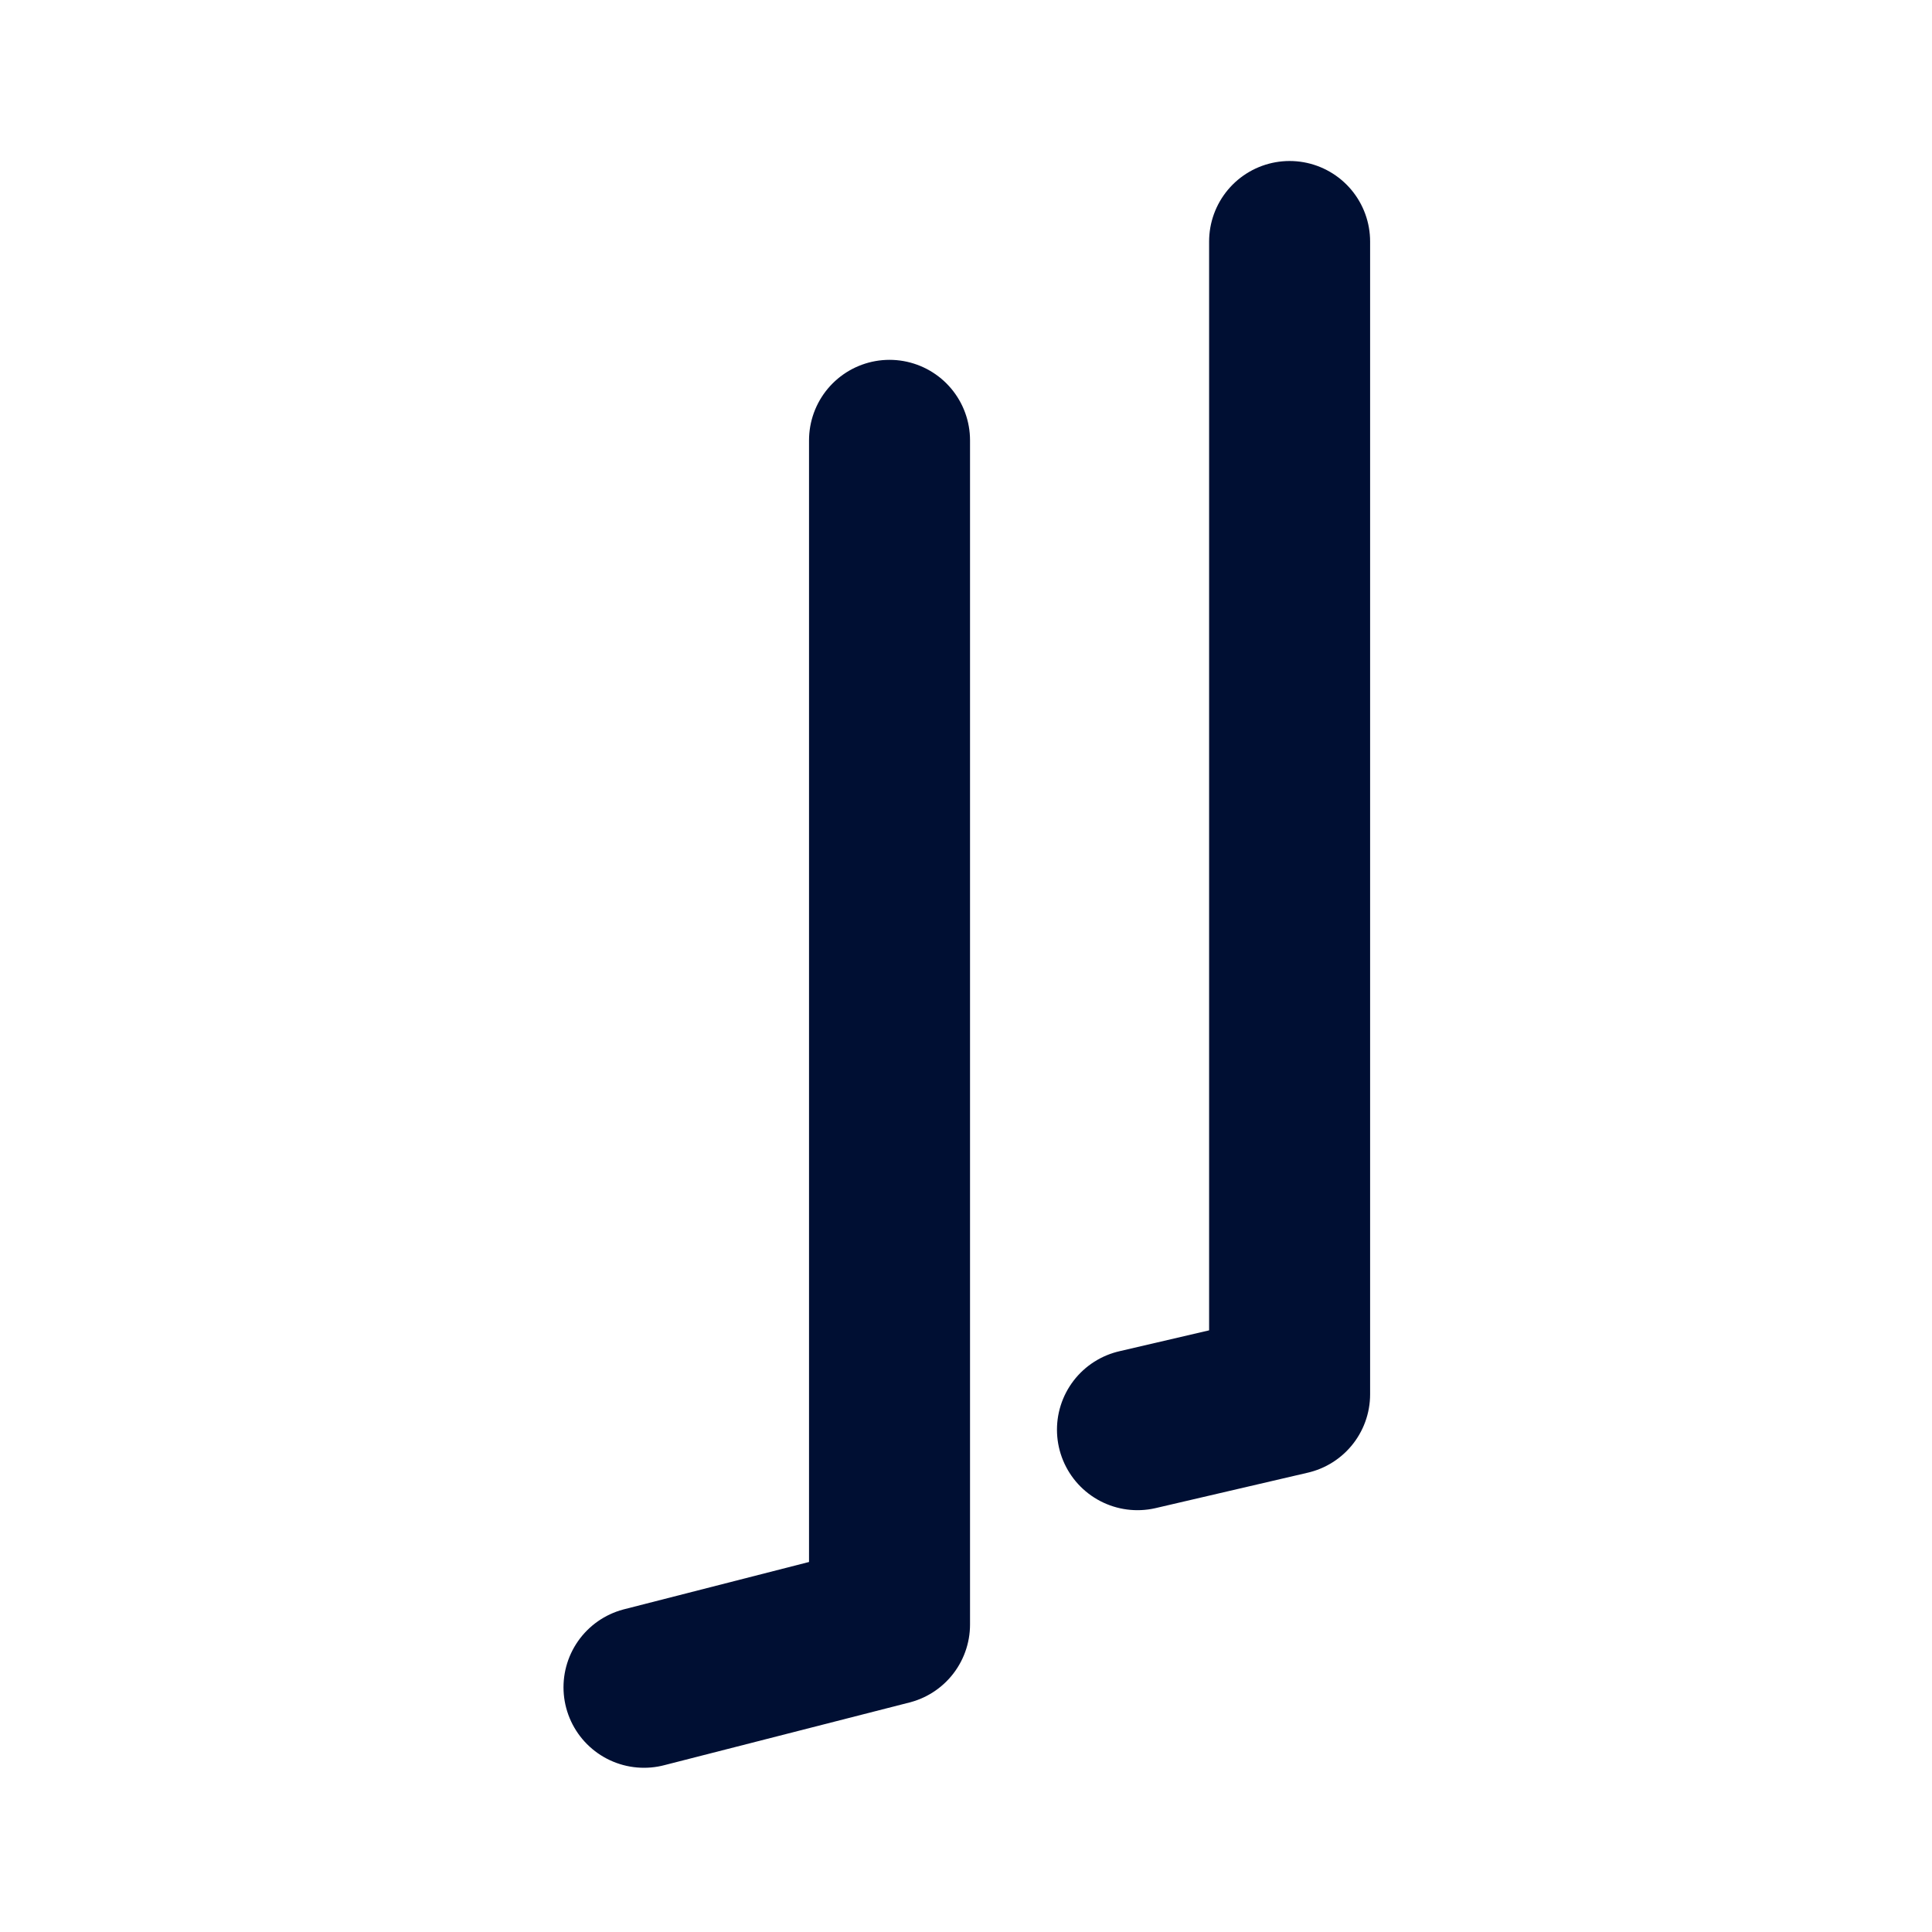 <svg width="24" height="24" viewBox="0 0 24 24" fill="none" xmlns="http://www.w3.org/2000/svg">
  <path d="M11.05 5.47V20.18L8 20.96" stroke="#000F33" stroke-width="2" stroke-linecap="round" stroke-linejoin="round"/>
  <path d="M16.02 3V17.32L14.13 17.76" stroke="#000F33" stroke-width="2" stroke-linecap="round" stroke-linejoin="round"/>
</svg>
